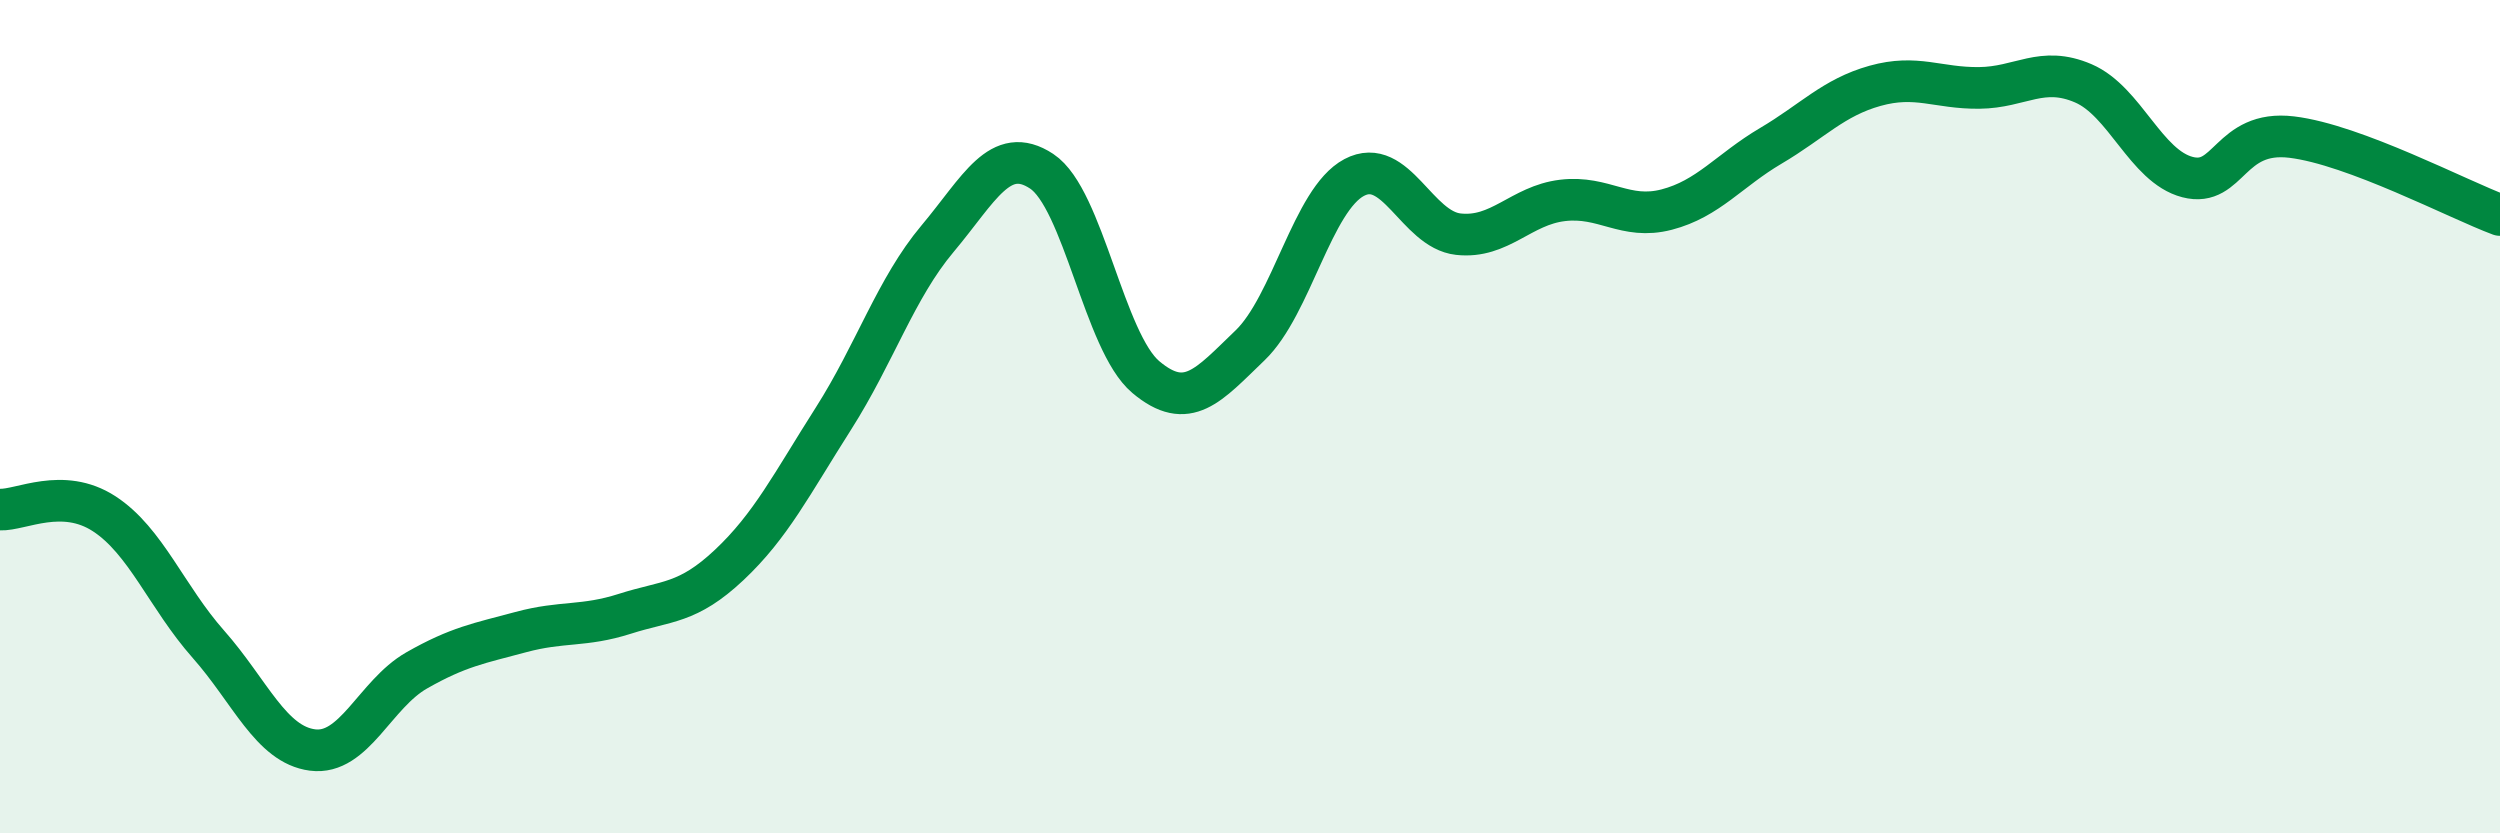
    <svg width="60" height="20" viewBox="0 0 60 20" xmlns="http://www.w3.org/2000/svg">
      <path
        d="M 0,12.23 C 0.5,12.25 1.5,11.68 2.5,12.33 C 3.5,12.98 4,14.33 5,15.46 C 6,16.59 6.5,17.87 7.5,18 C 8.5,18.13 9,16.66 10,16.09 C 11,15.52 11.5,15.44 12.5,15.17 C 13.5,14.9 14,15.05 15,14.73 C 16,14.41 16.5,14.5 17.5,13.56 C 18.5,12.62 19,11.62 20,10.05 C 21,8.48 21.5,6.92 22.5,5.73 C 23.5,4.54 24,3.45 25,4.11 C 26,4.77 26.5,8.21 27.5,9.05 C 28.5,9.89 29,9.25 30,8.29 C 31,7.33 31.5,4.79 32.5,4.26 C 33.5,3.73 34,5.51 35,5.62 C 36,5.73 36.5,4.93 37.5,4.81 C 38.5,4.69 39,5.29 40,5.03 C 41,4.77 41.5,4.09 42.5,3.5 C 43.5,2.91 44,2.34 45,2.06 C 46,1.78 46.5,2.12 47.5,2.11 C 48.5,2.1 49,1.57 50,2 C 51,2.43 51.5,3.99 52.5,4.25 C 53.5,4.51 53.5,3.11 55,3.29 C 56.5,3.47 59,4.79 60,5.16L60 20L0 20Z"
        fill="#008740"
        opacity="0.1"
        stroke-linecap="round"
        stroke-linejoin="round"
      />
      <path
        d="M 0,12.23 C 0.5,12.25 1.5,11.68 2.5,12.33 C 3.5,12.98 4,14.33 5,15.46 C 6,16.59 6.5,17.87 7.5,18 C 8.5,18.13 9,16.66 10,16.09 C 11,15.52 11.5,15.44 12.5,15.17 C 13.5,14.9 14,15.05 15,14.73 C 16,14.41 16.5,14.5 17.5,13.56 C 18.5,12.62 19,11.62 20,10.05 C 21,8.48 21.5,6.92 22.5,5.73 C 23.5,4.54 24,3.45 25,4.11 C 26,4.77 26.5,8.21 27.5,9.05 C 28.5,9.89 29,9.25 30,8.29 C 31,7.33 31.5,4.79 32.5,4.26 C 33.5,3.73 34,5.51 35,5.62 C 36,5.73 36.5,4.93 37.5,4.81 C 38.5,4.69 39,5.29 40,5.03 C 41,4.77 41.5,4.09 42.5,3.5 C 43.5,2.91 44,2.34 45,2.06 C 46,1.78 46.5,2.12 47.5,2.11 C 48.5,2.1 49,1.57 50,2 C 51,2.43 51.5,3.99 52.5,4.25 C 53.5,4.51 53.5,3.11 55,3.29 C 56.5,3.47 59,4.79 60,5.16"
        stroke="#008740"
        stroke-width="1"
        fill="none"
        stroke-linecap="round"
        stroke-linejoin="round"
      />
    </svg>
  